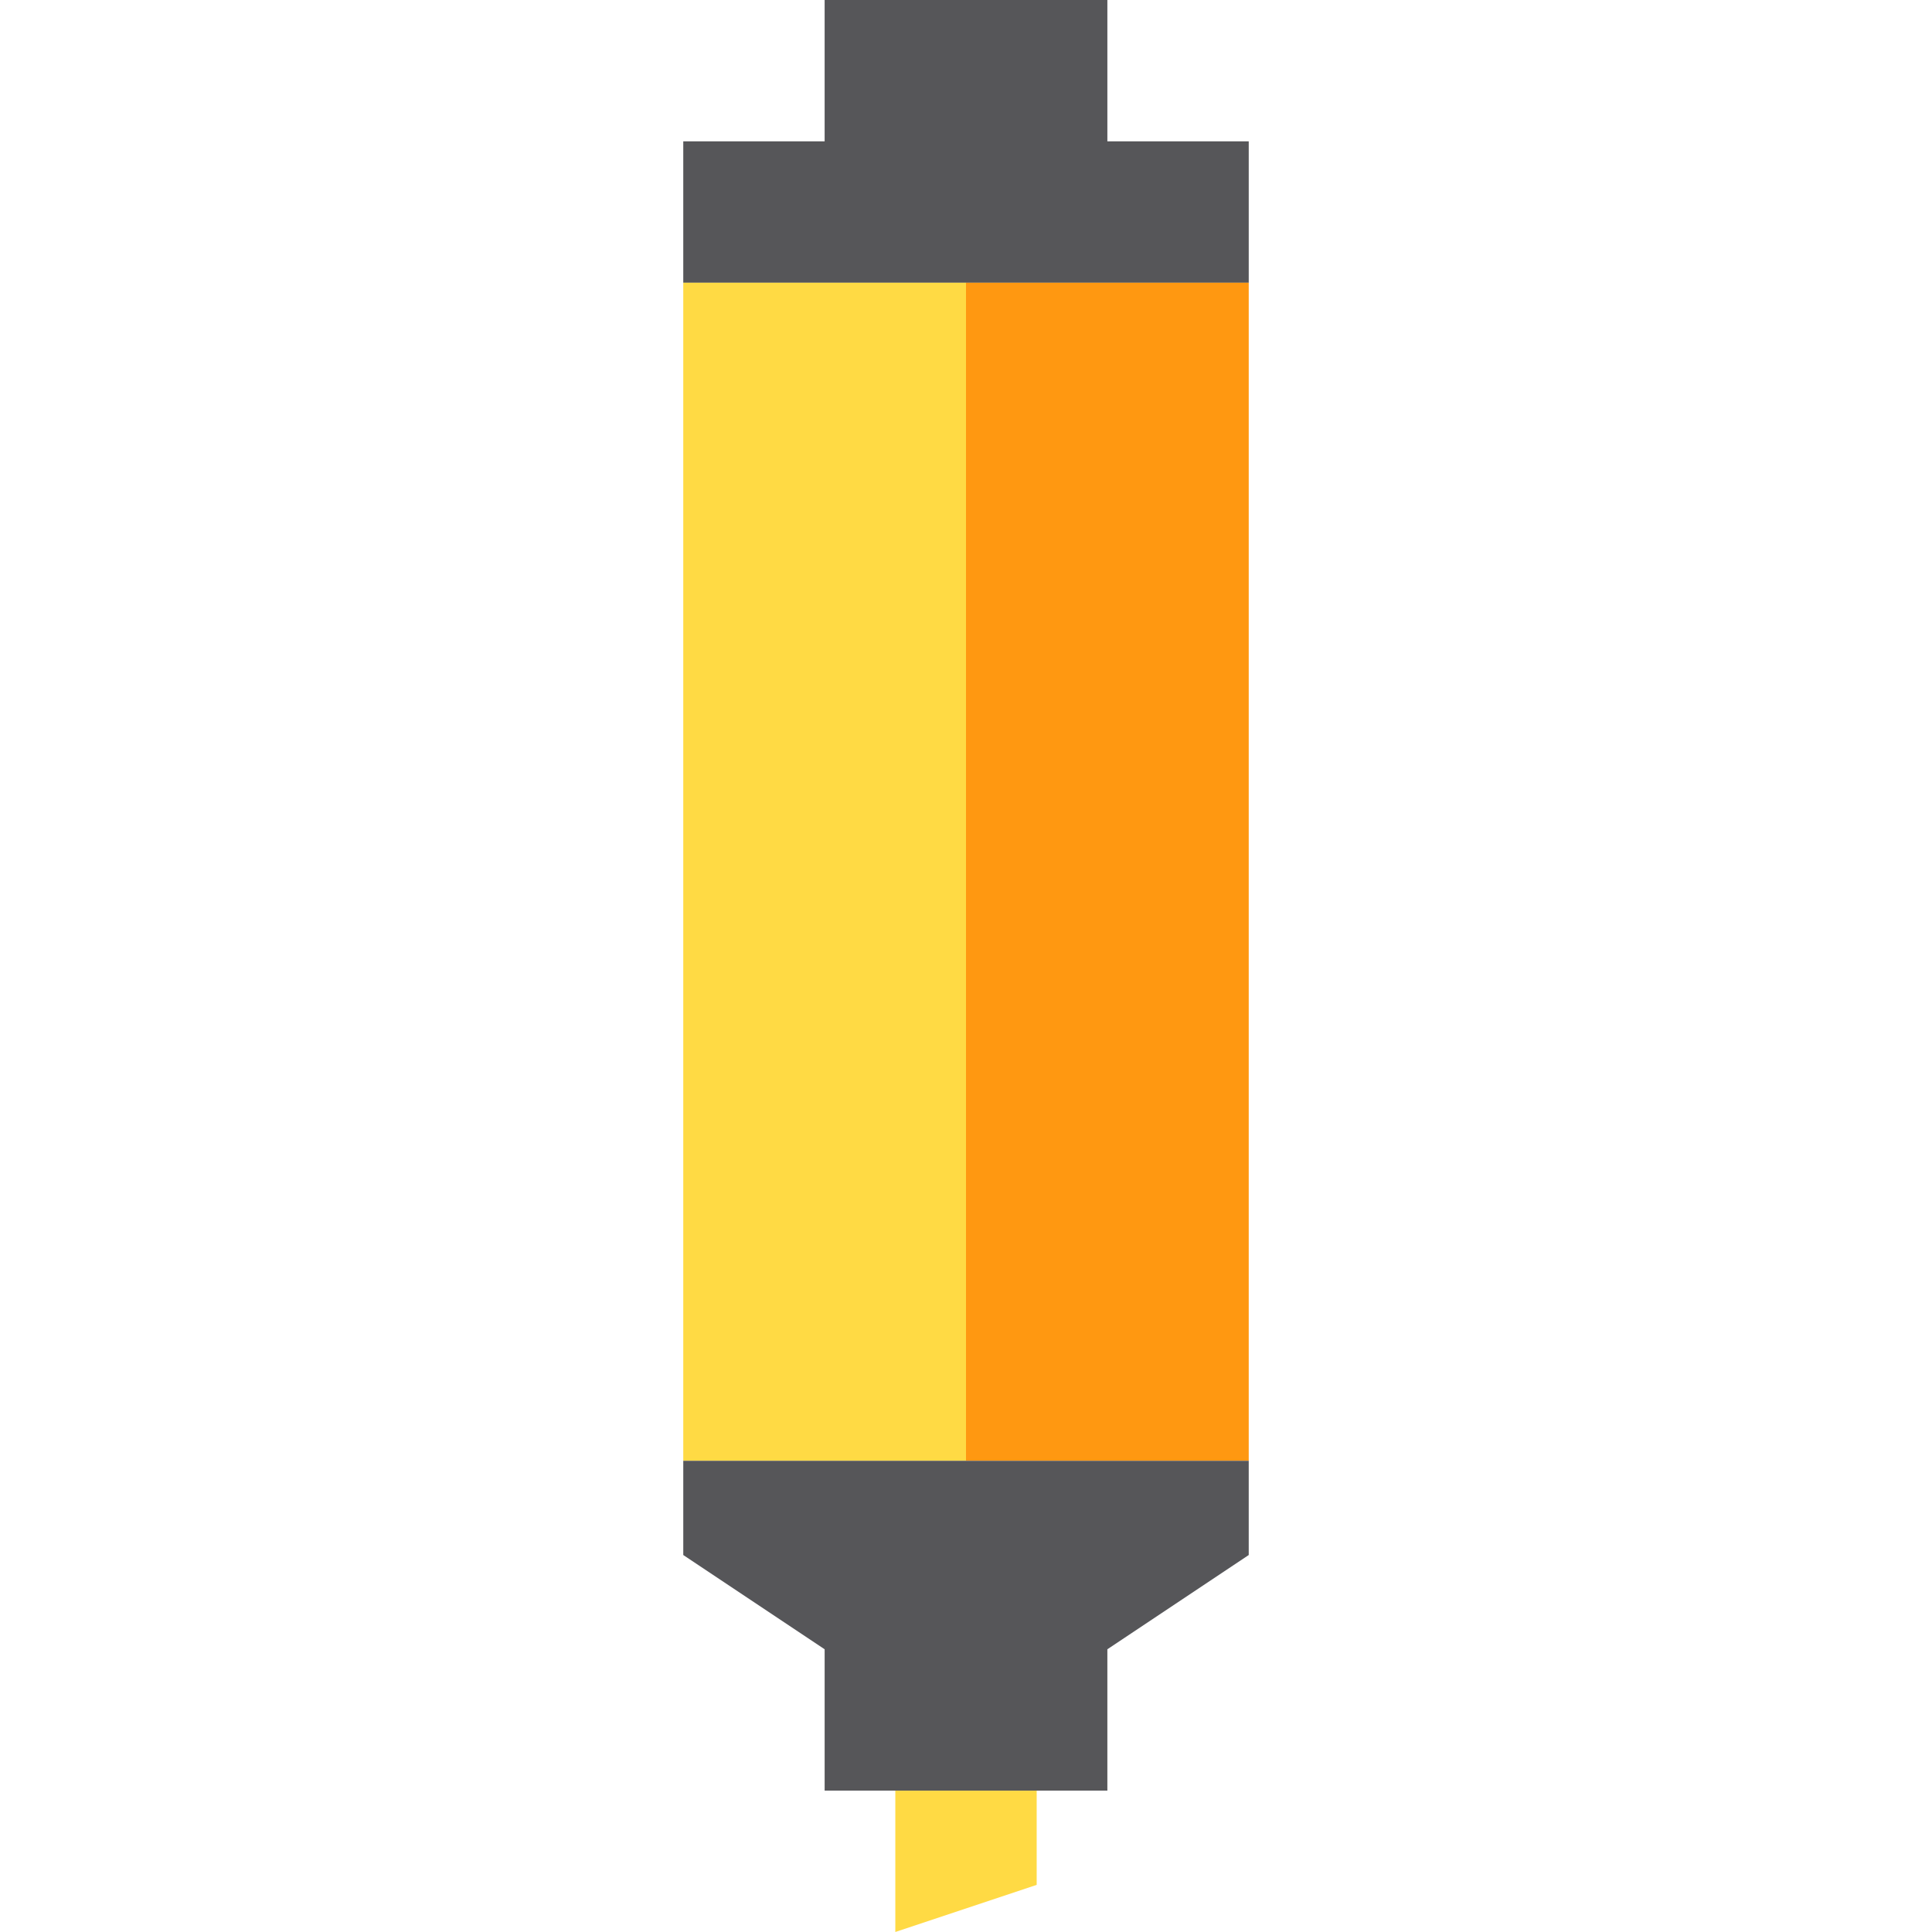<?xml version="1.0" encoding="iso-8859-1"?>
<!-- Generator: Adobe Illustrator 19.0.0, SVG Export Plug-In . SVG Version: 6.00 Build 0)  -->
<svg version="1.1" id="Capa_1" xmlns="http://www.w3.org/2000/svg" xmlns:xlink="http://www.w3.org/1999/xlink" x="0px" y="0px"
	 viewBox="0 0 410 410" style="enable-background:new 0 0 410 410;" xml:space="preserve">
<g id="XMLID_923_">
	<polygon id="XMLID_930_" style="fill:#565659;" points="235,30 235,0 175,0 175,30 145,30 145,60 205,60 265,60 265,30 	"/>
	<polygon id="XMLID_931_" style="fill:#FFDA44;" points="190,410 220,400 220,380 190,380 	"/>
	<rect id="XMLID_932_" x="205" y="60" style="fill:#FF9811;" width="60" height="250"/>
	<rect id="XMLID_933_" x="145" y="60" style="fill:#FFDA44;" width="60" height="250"/>
	<polygon id="XMLID_934_" style="fill:#565659;" points="145,310 145,330 175,350 175,380 190,380 220,380 235,380 235,350 265,330 
		265,310 205,310 	"/>
</g>
<g>
</g>
<g>
</g>
<g>
</g>
<g>
</g>
<g>
</g>
<g>
</g>
<g>
</g>
<g>
</g>
<g>
</g>
<g>
</g>
<g>
</g>
<g>
</g>
<g>
</g>
<g>
</g>
<g>
</g>
</svg>
